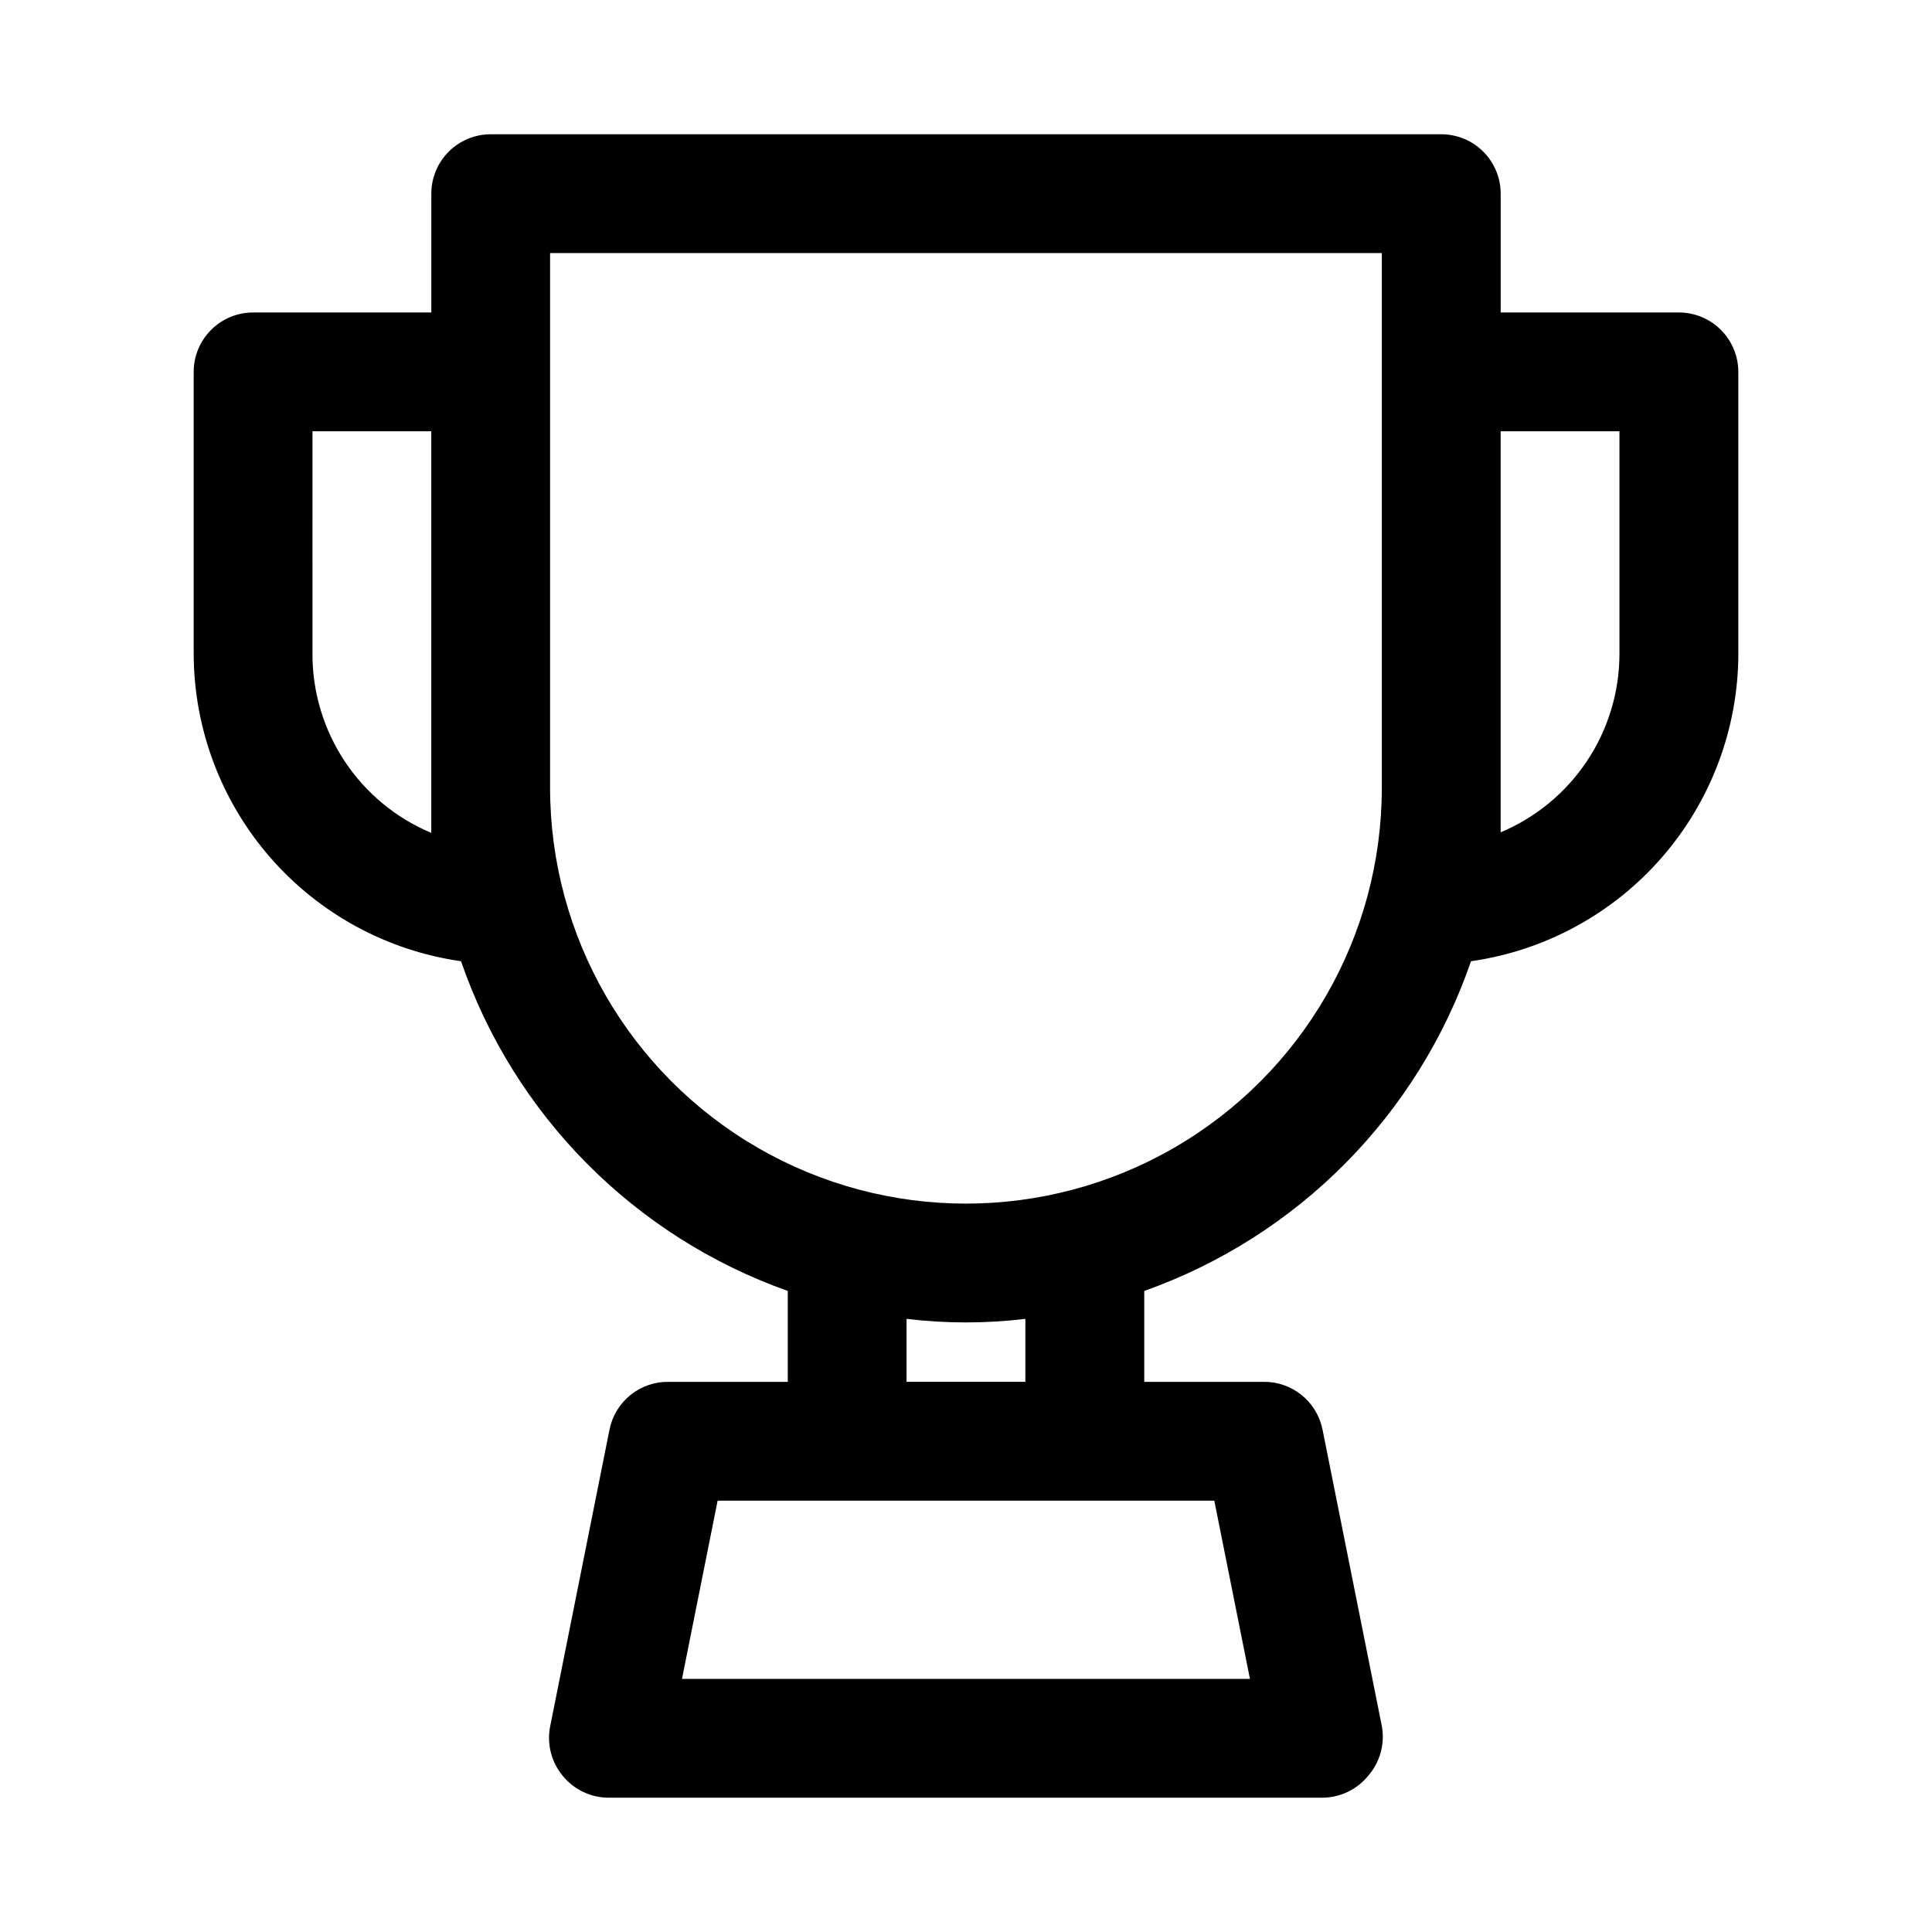 <?xml version="1.0" encoding="UTF-8"?>
<!-- Uploaded to: ICON Repo, www.svgrepo.com, Generator: ICON Repo Mixer Tools -->
<svg fill="#000000" width="800px" height="800px" version="1.1" viewBox="144 144 512 512" xmlns="http://www.w3.org/2000/svg">
 <path d="m604.67 317.34v-74.785c0-4.176-1.66-8.18-4.613-11.133s-6.957-4.613-11.133-4.613h-47.23v-31.488c0-4.176-1.66-8.18-4.613-11.133-2.949-2.949-6.957-4.609-11.133-4.609h-251.9c-4.176 0-8.18 1.66-11.133 4.609-2.953 2.953-4.613 6.957-4.613 11.133v31.488h-47.23c-4.176 0-8.18 1.66-11.133 4.613s-4.613 6.957-4.613 11.133v74.785c0.066 19.812 7.262 38.941 20.273 53.887 13.008 14.945 30.961 24.711 50.578 27.508 14.055 40.793 45.93 72.957 86.59 87.379v24.09h-31.488c-3.684-0.074-7.273 1.145-10.152 3.445-2.875 2.301-4.856 5.539-5.59 9.148l-15.742 78.719-0.004 0.004c-0.91 4.629 0.301 9.426 3.309 13.066 3.035 3.742 7.617 5.891 12.438 5.824h188.93c4.711-0.031 9.16-2.168 12.125-5.824 3.117-3.586 4.449-8.387 3.621-13.066l-15.742-78.719-0.004-0.004c-0.734-3.609-2.711-6.848-5.59-9.148-2.875-2.301-6.469-3.519-10.152-3.445h-31.488v-24.09c40.66-14.422 72.535-46.586 86.594-87.379 19.613-2.797 37.566-12.562 50.578-27.508 13.008-14.945 20.203-34.074 20.27-53.887zm-377.86 0-0.004-59.043h31.488v94.465 11.965c-9.336-3.91-17.309-10.5-22.91-18.93-5.602-8.434-8.586-18.336-8.578-28.457zm238.99 224.35 9.445 47.23h-150.51l9.445-47.23zm-81.555-31.488v-16.688c10.457 1.258 21.031 1.258 31.488 0v16.688zm125.95-157.44c0 39.375-21.004 75.758-55.105 95.445-34.098 19.684-76.109 19.684-110.21 0-34.098-19.688-55.105-56.07-55.105-95.445v-141.7h220.42zm62.977-35.426v0.004c-0.02 10.098-3.019 19.961-8.621 28.363-5.602 8.402-13.555 14.965-22.867 18.867v-11.965-94.309h31.488z"/>
</svg>